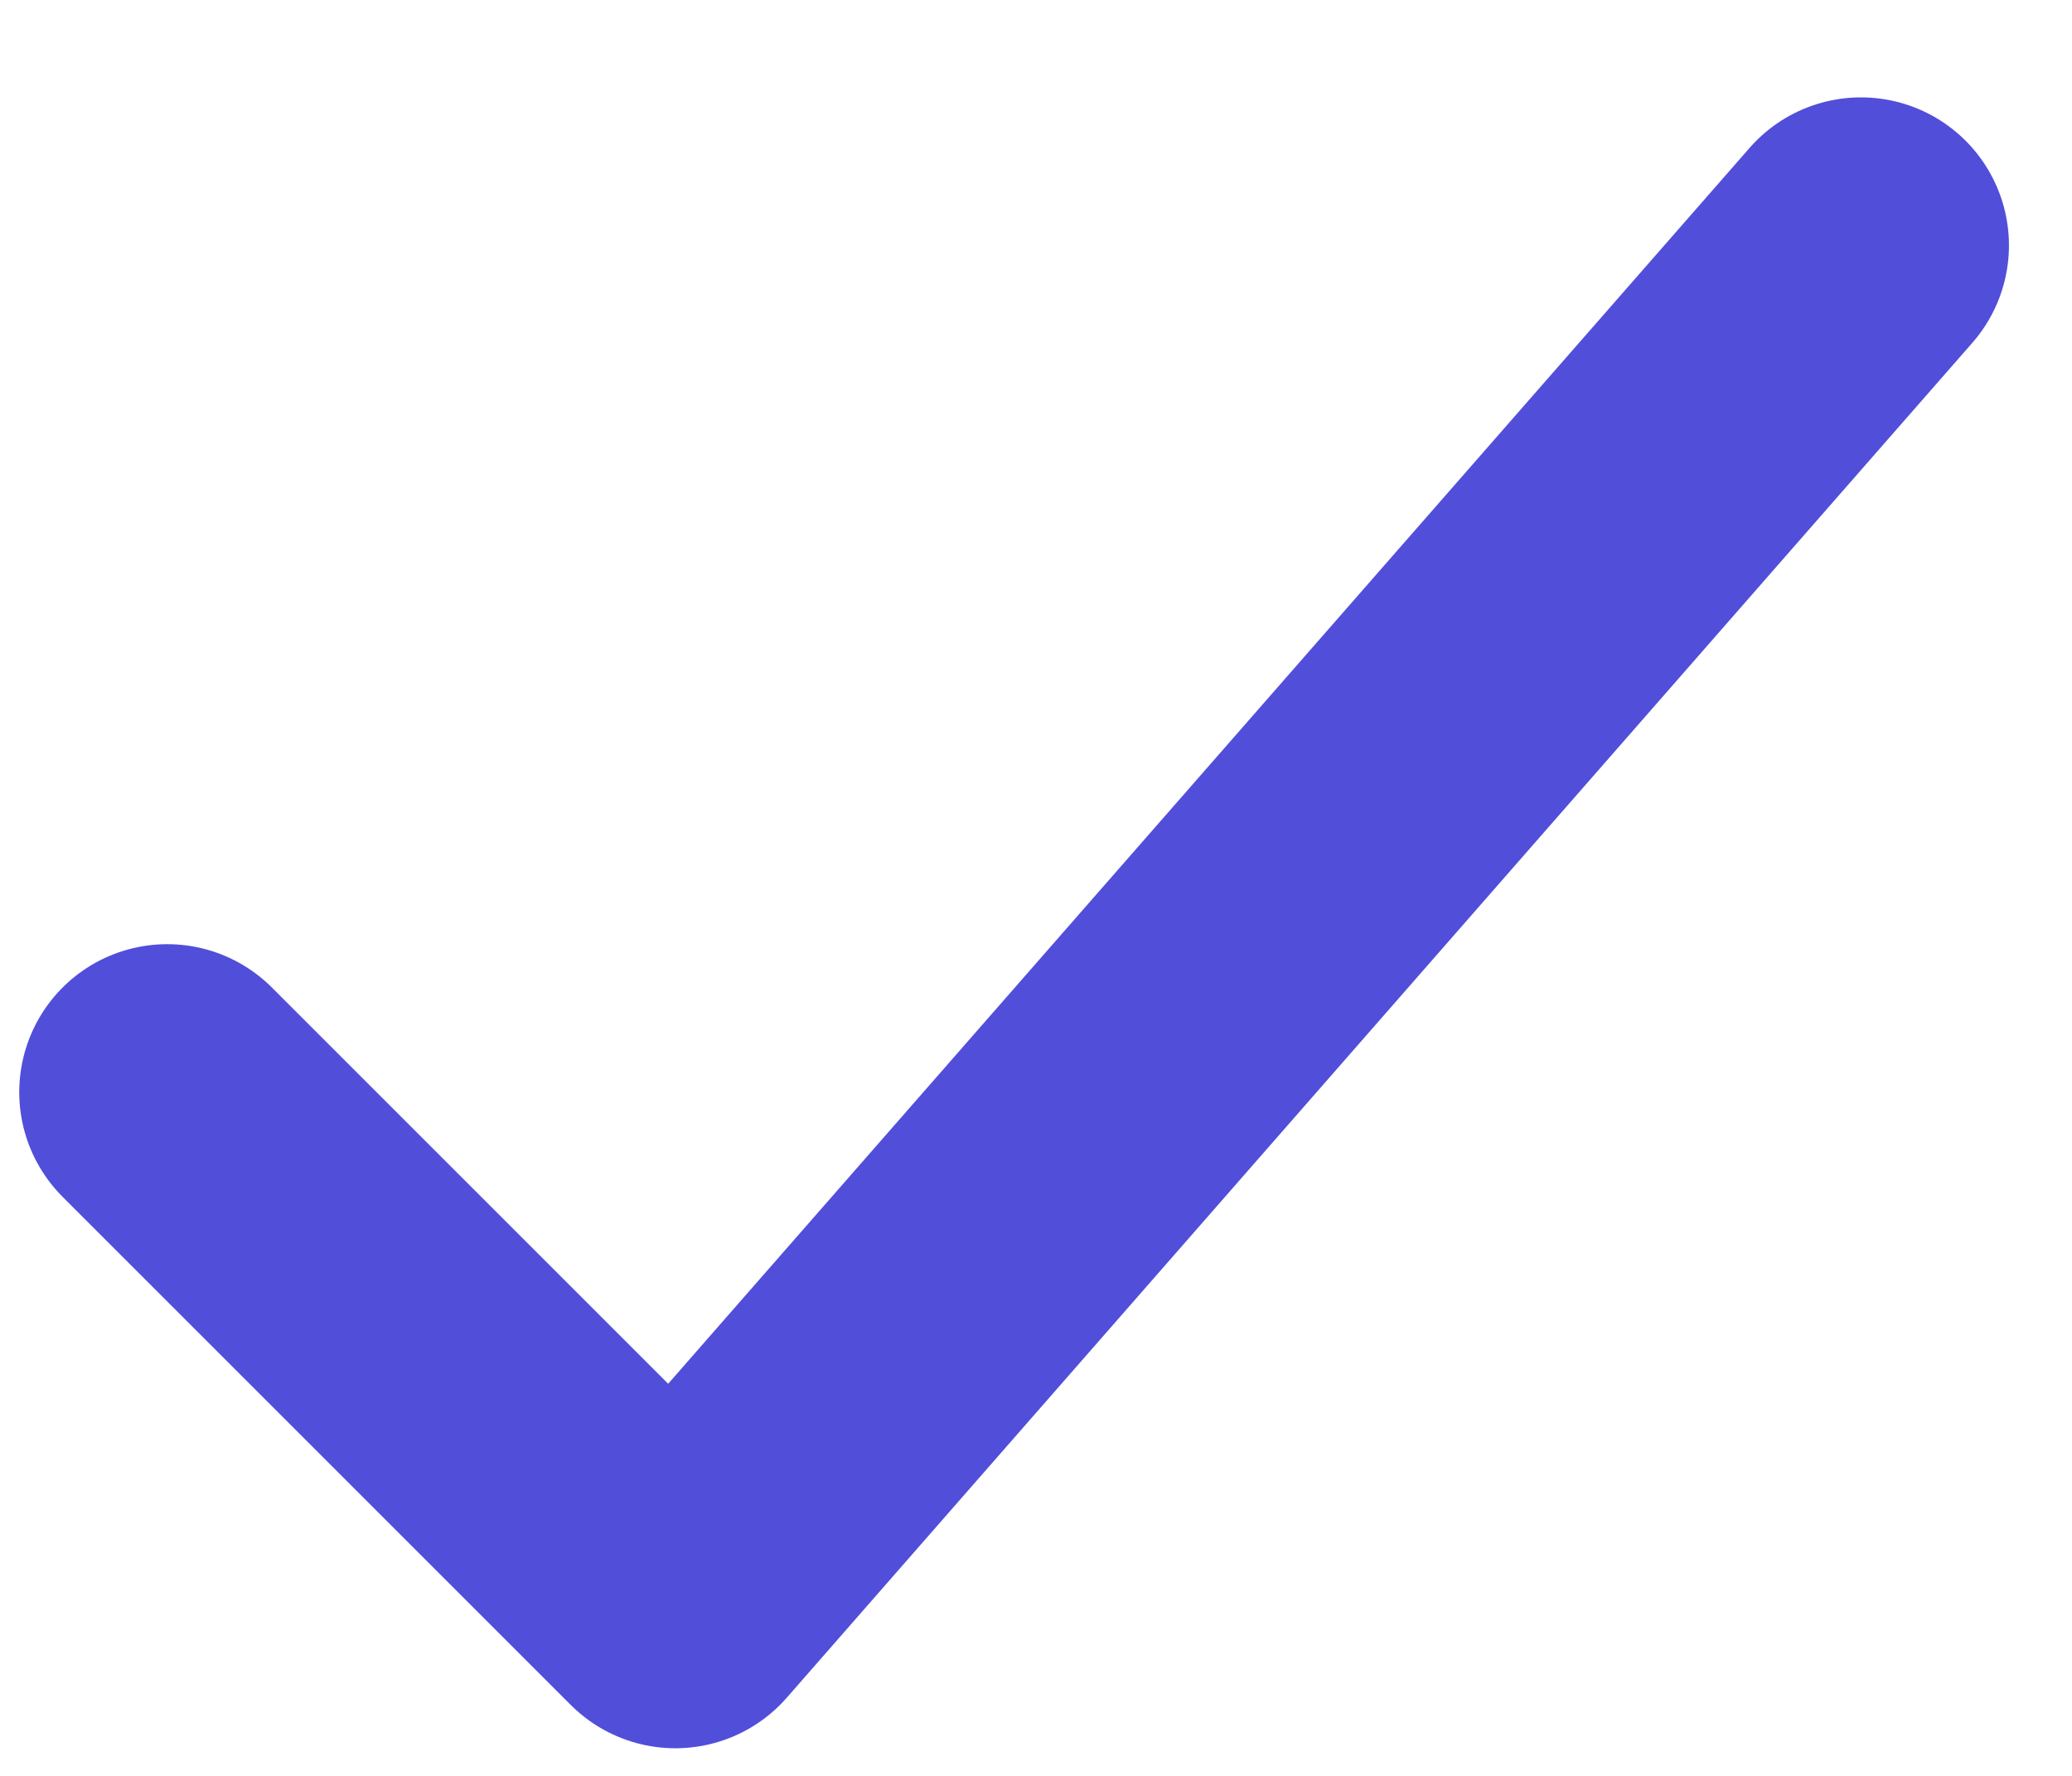 <svg width="21" height="18" viewBox="0 0 21 18" fill="none" xmlns="http://www.w3.org/2000/svg">
<path d="M18.861 2.487L6.845 16.22L1.695 11.07" stroke="#514EDA" stroke-width="3" stroke-linecap="round" stroke-linejoin="round"/>
</svg>
